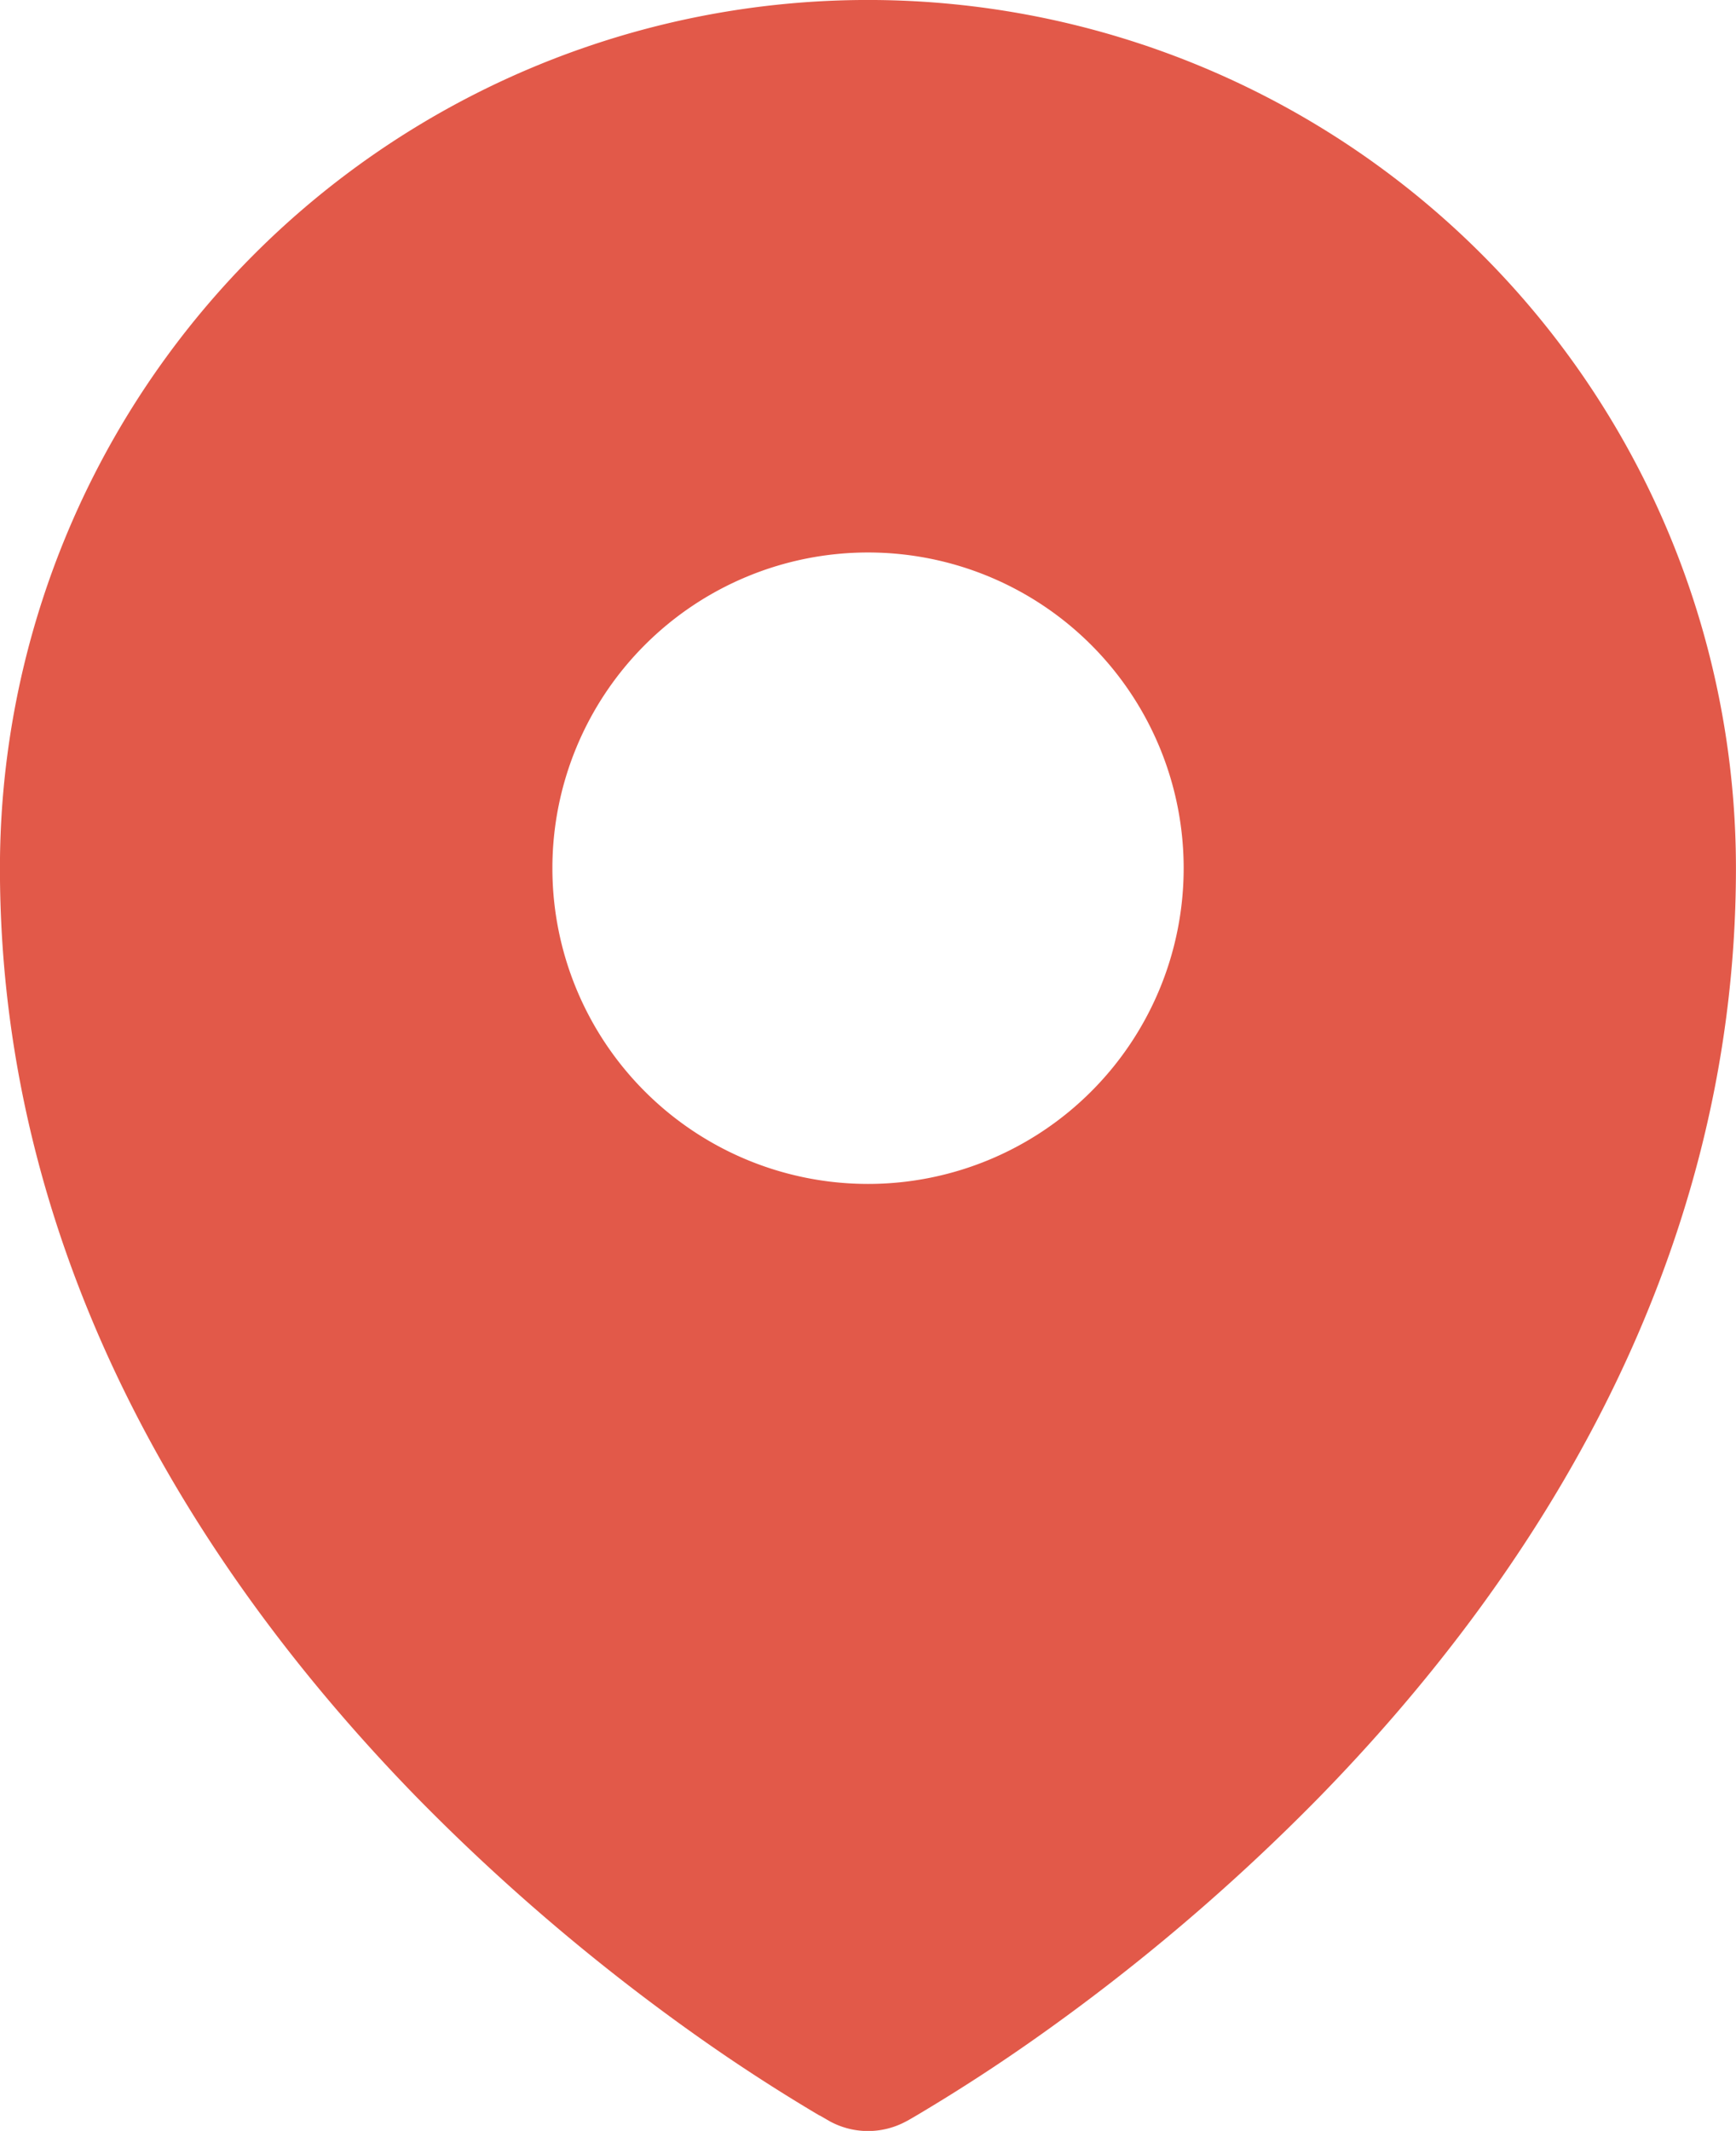 <svg xmlns="http://www.w3.org/2000/svg" width="29.579" height="36.298" viewBox="0 0 29.579 36.298">
  <path id="Trazado_3656" data-name="Trazado 3656" d="M17.715,38.284l.125.072.05.029a1.362,1.362,0,0,0,1.3,0l.05-.027.127-.074q1.052-.624,2.051-1.33a35.1,35.1,0,0,0,4.81-4.091c3.485-3.567,7.1-8.927,7.1-15.824a14.789,14.789,0,0,0-29.579,0c0,6.895,3.621,12.256,7.1,15.824a35.1,35.1,0,0,0,4.808,4.091q1,.706,2.053,1.33Zm.825-15.867a5.378,5.378,0,1,0-5.378-5.378A5.378,5.378,0,0,0,18.539,22.417Z" transform="translate(-3.75 -2.25)" fill="#e25949" fill-rule="evenodd"/>
</svg>
